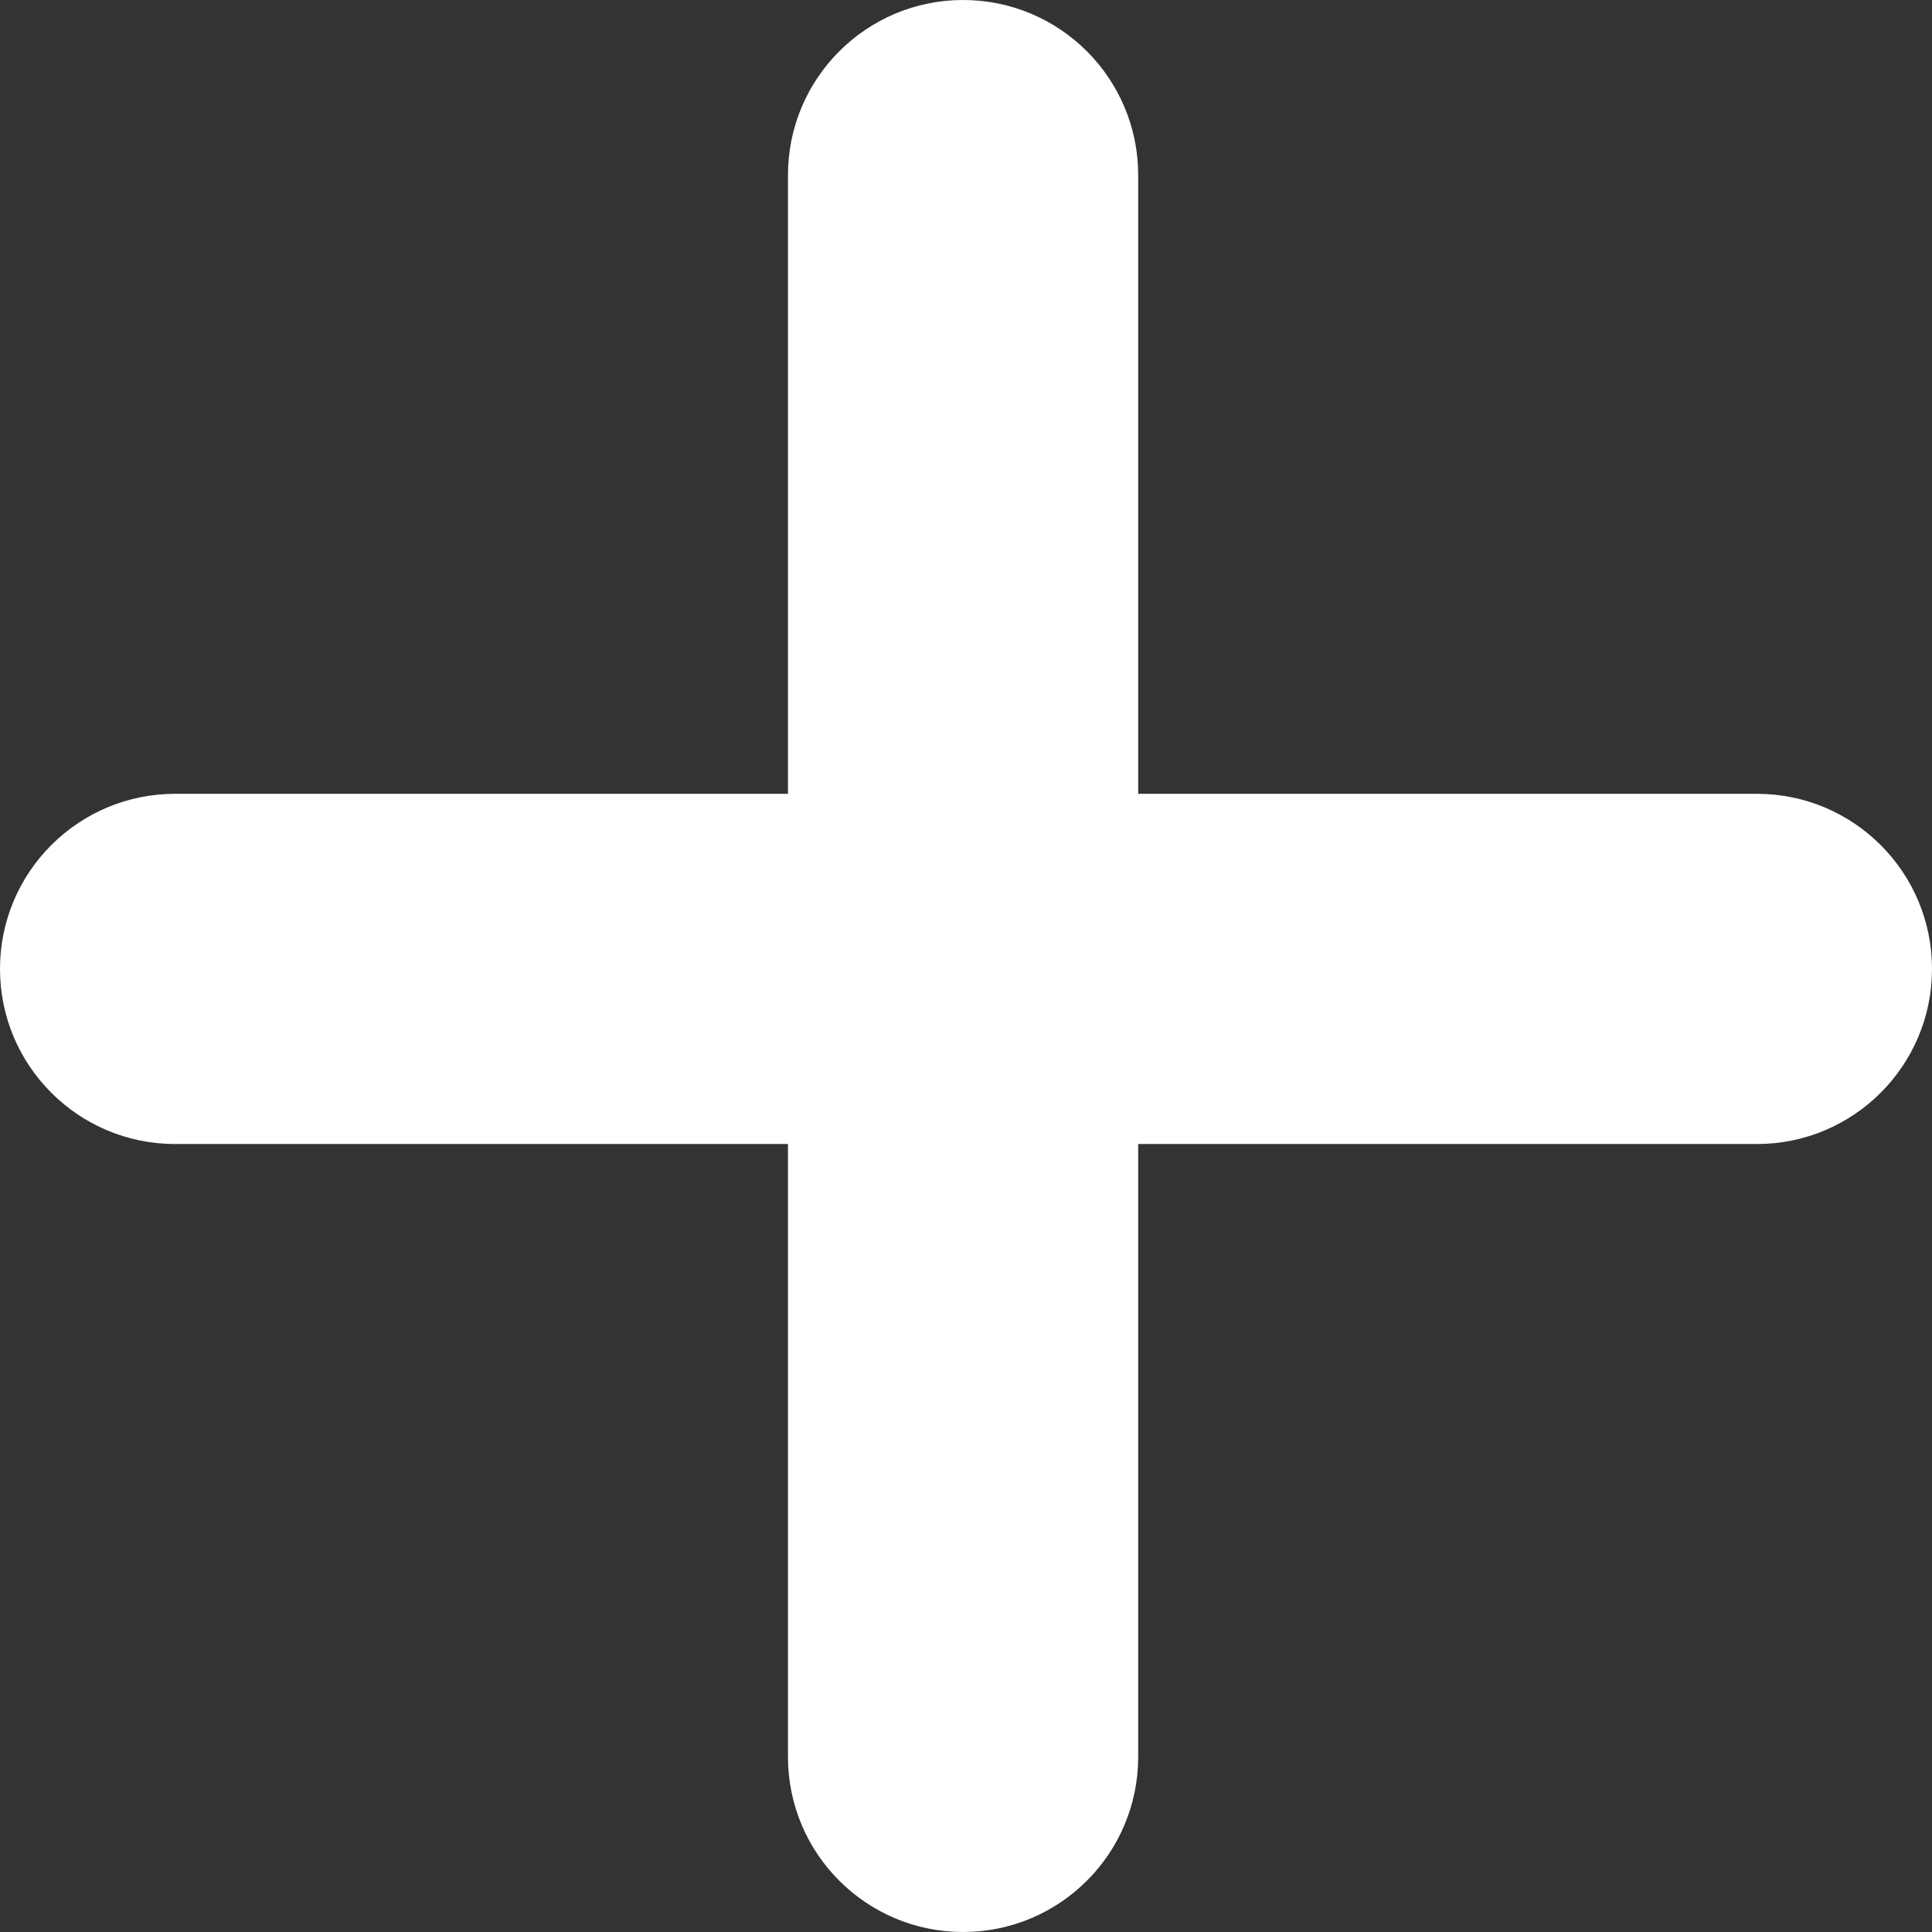 <?xml version="1.0" encoding="UTF-8"?> <svg xmlns="http://www.w3.org/2000/svg" width="331" height="331" viewBox="0 0 331 331" fill="none"><rect x="0" y="0" width="331" height="331" fill="#333333" stroke="none"/> <path fill-rule="evenodd" clip-rule="evenodd" d="M165 0C148.431 0 135 13.431 135 30V136H30C13.431 136 0 149.431 0 166C0 182.569 13.431 196 30 196H135V301C135 317.569 148.431 331 165 331C181.569 331 195 317.569 195 301V196H301C317.569 196 331 182.569 331 166C331 149.431 317.569 136 301 136H195V30C195 13.431 181.569 0 165 0Z" fill="white"></path> </svg> 